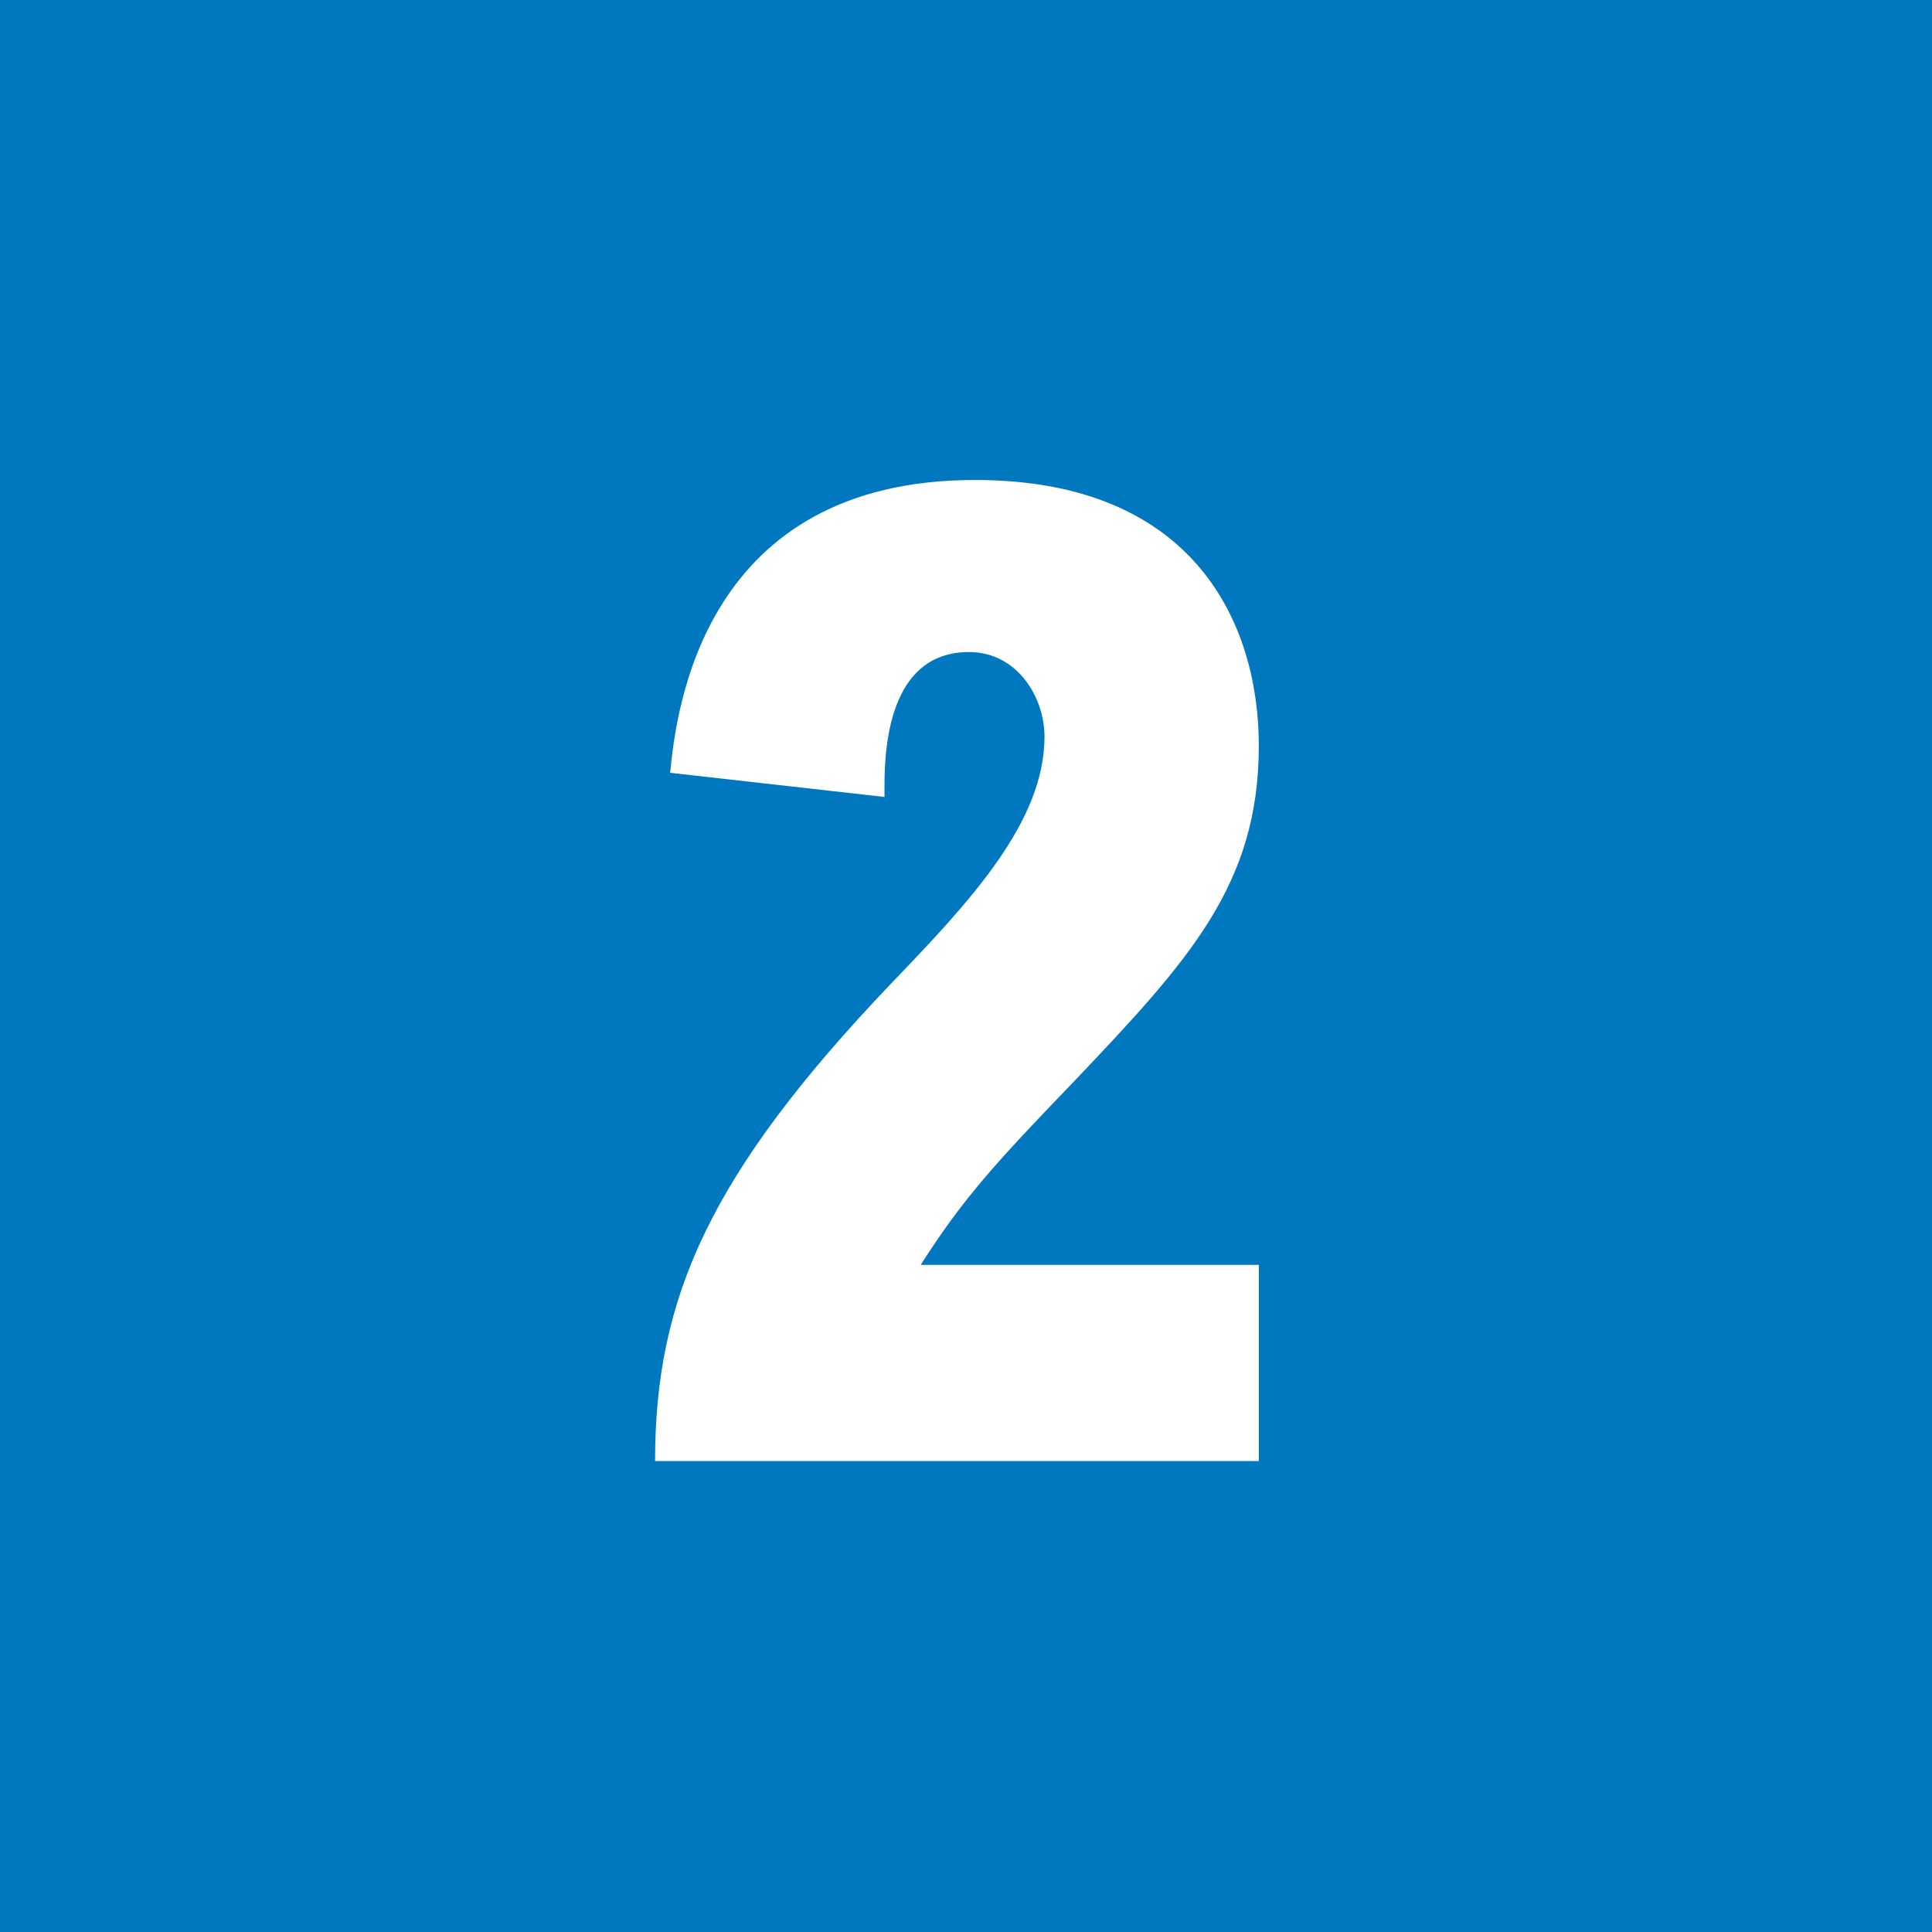 <?xml version="1.0" encoding="utf-8"?>
<!-- Generator: Adobe Illustrator 26.3.1, SVG Export Plug-In . SVG Version: 6.00 Build 0)  -->
<svg version="1.1" id="Laag_1" xmlns="http://www.w3.org/2000/svg" xmlns:xlink="http://www.w3.org/1999/xlink" x="0px" y="0px"
	 viewBox="0 0 64 64" style="enable-background:new 0 0 64 64;" xml:space="preserve">
<style type="text/css">
	.st0{fill:#0078C0;}
	.st1{fill:#FFFFFF;}
	.st2{fill:#706F6F;}
</style>
<rect y="0" class="st0" width="64" height="64"/>
<g>
	<path class="st1" d="M22.2,25.6c0.2-2.1,1.1-9.7,10.1-9.7c7.3,0,9.4,4.8,9.4,8.8c0,4.6-2.3,7.1-6.1,11.1c-2.6,2.7-3.7,3.9-5.1,6.1
		h11.2v6.5H21.7c0-5.4,1.8-9.5,7.8-15.8c2.7-2.8,5.1-5.4,5.1-8.2c0-1.3-0.9-2.8-2.5-2.8c-2.5,0-2.8,2.8-2.8,4.4v0.4L22.2,25.6z"/>
</g>
</svg>
